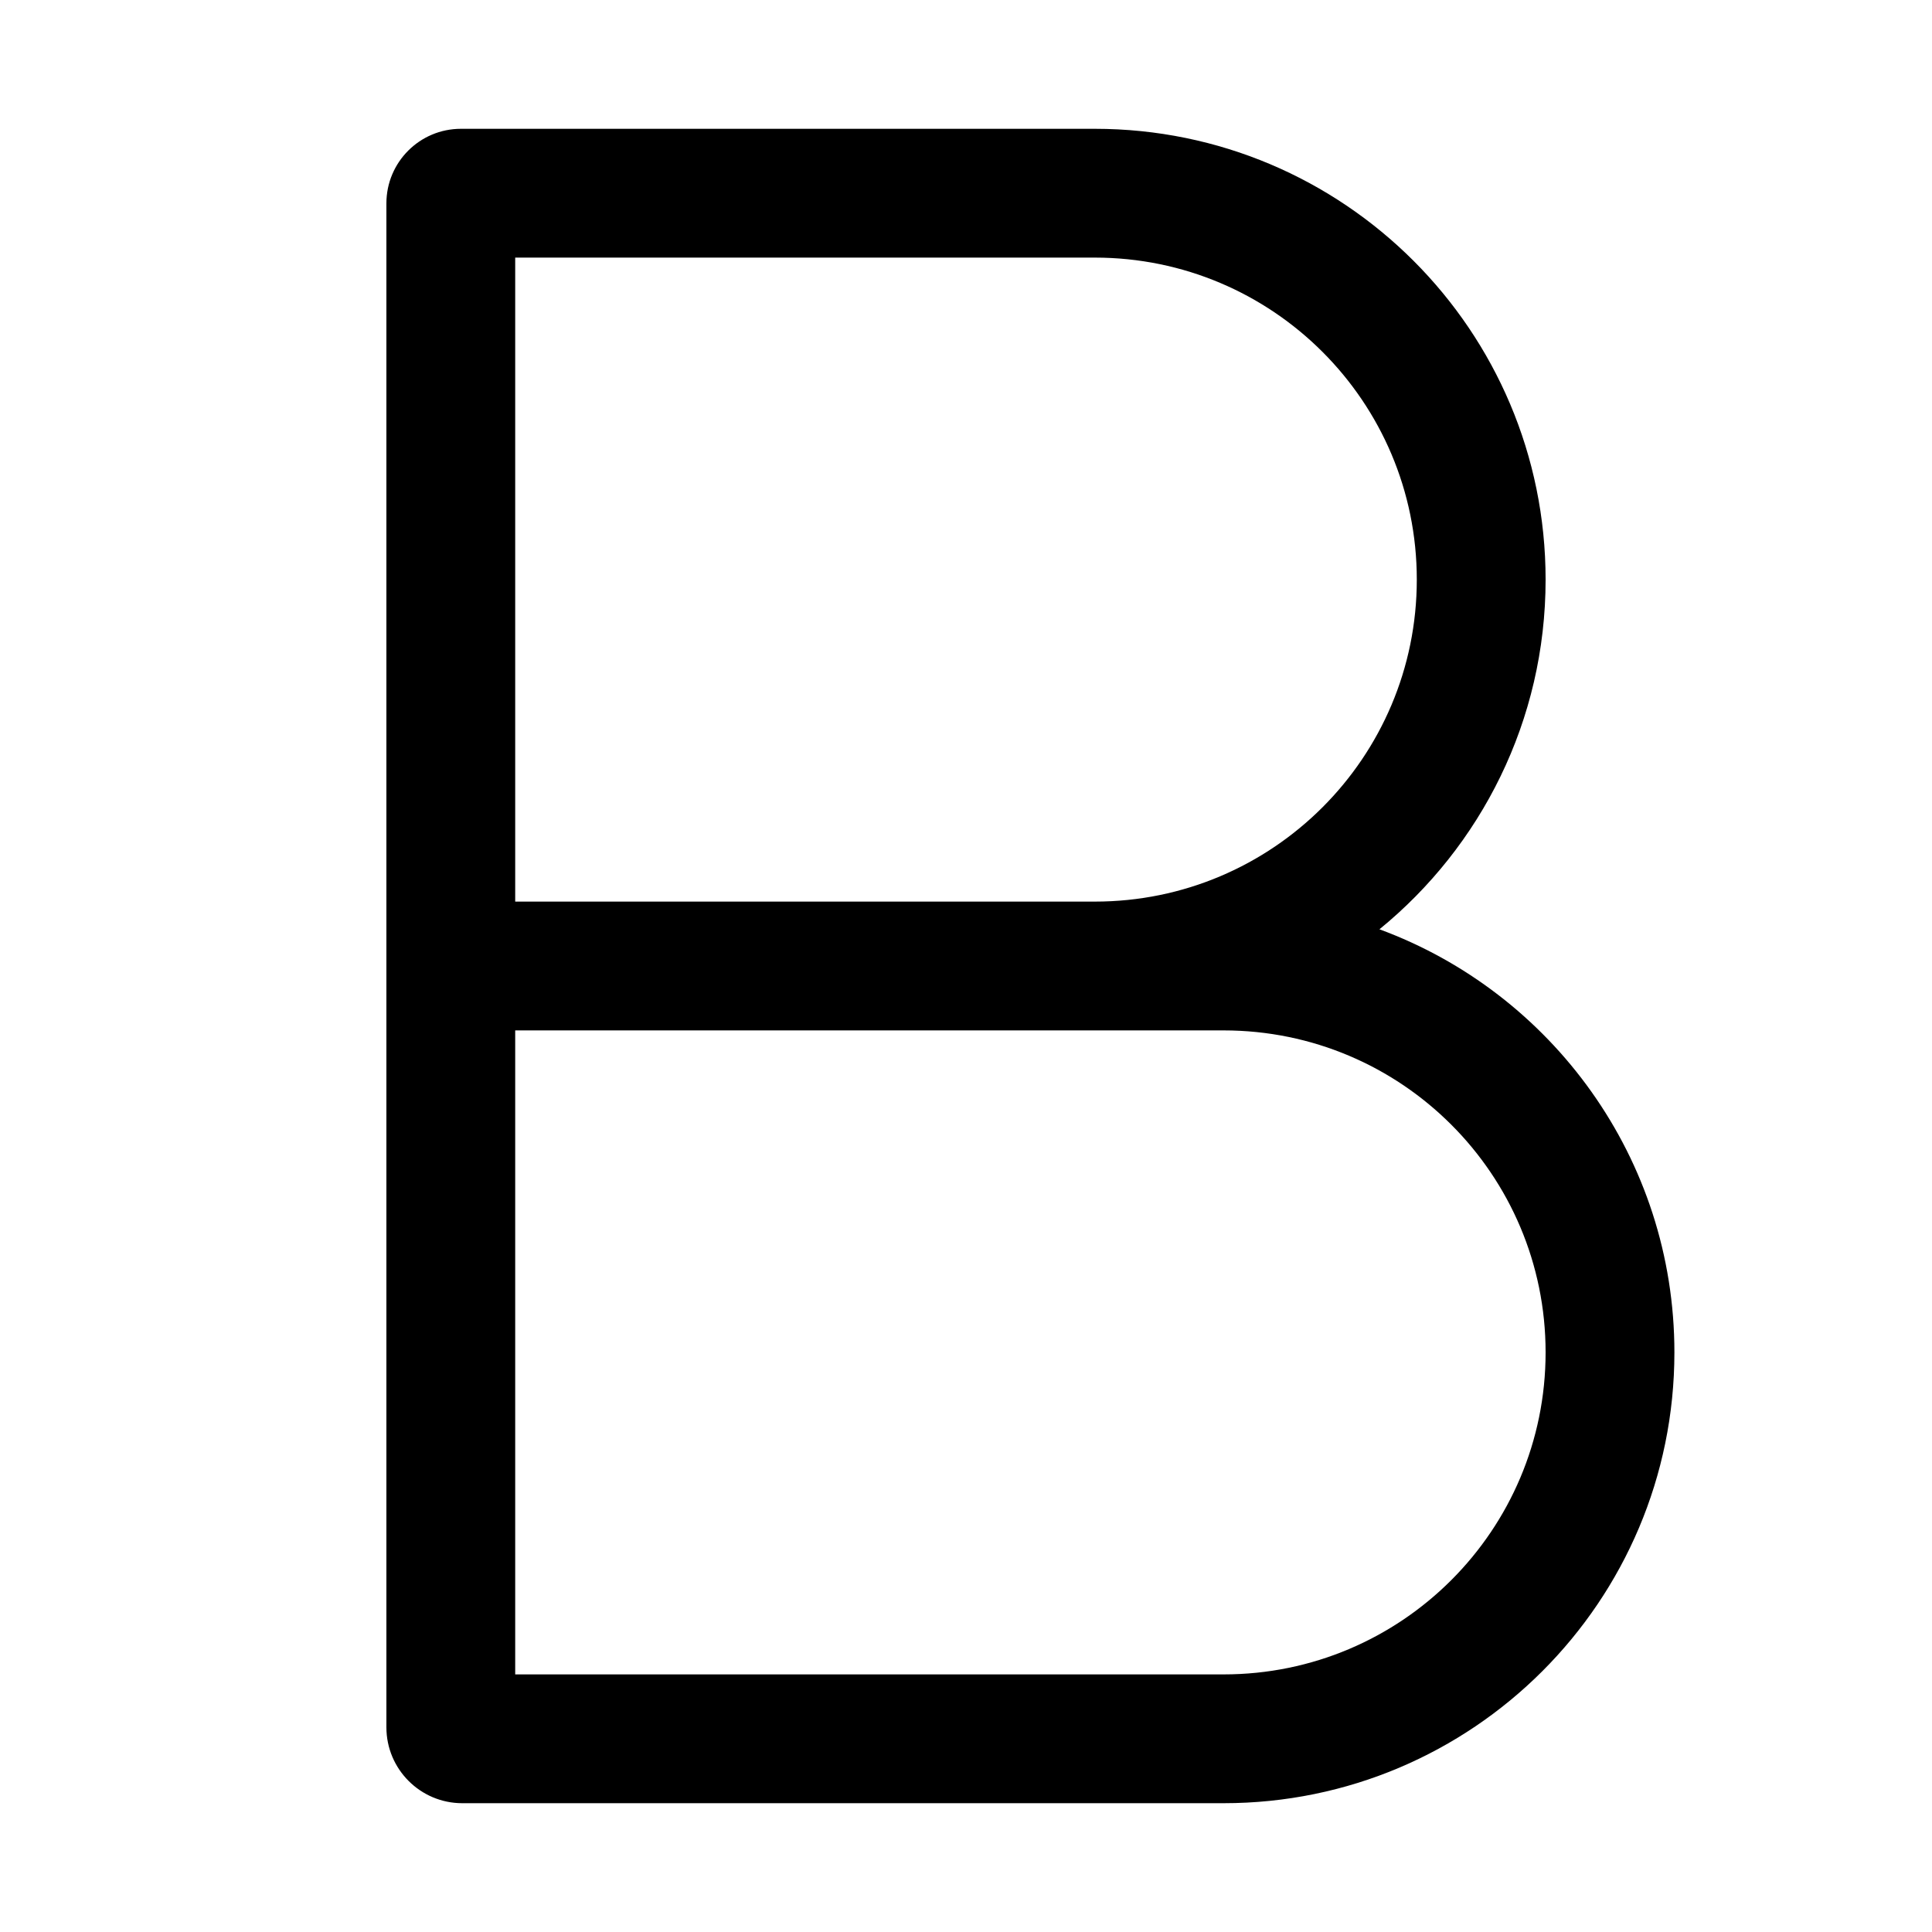<?xml version="1.0" encoding="utf-8"?><!-- Uploaded to: SVG Repo, www.svgrepo.com, Generator: SVG Repo Mixer Tools -->
<svg width="800px" height="800px" viewBox="0 0 15 15" fill="none" xmlns="http://www.w3.org/2000/svg">
<path fill-rule="evenodd" clip-rule="evenodd" d="M3 1.579C3 1.259 3.259 1 3.579 1H8.5C10.433 1 12 2.567 12 4.5C12 5.595 11.497 6.573 10.71 7.215C12.046 7.707 13 8.992 13 10.5C13 12.433 11.433 14 9.5 14H3.589C3.264 14 3 13.736 3 13.411V1.579ZM4 8V13H9.5C10.881 13 12 11.881 12 10.5C12 9.119 10.881 8 9.5 8H4ZM4 7H8.5C9.881 7 11 5.881 11 4.5C11 3.119 9.881 2 8.5 2H4V7Z" fill="#000000"/>
</svg>